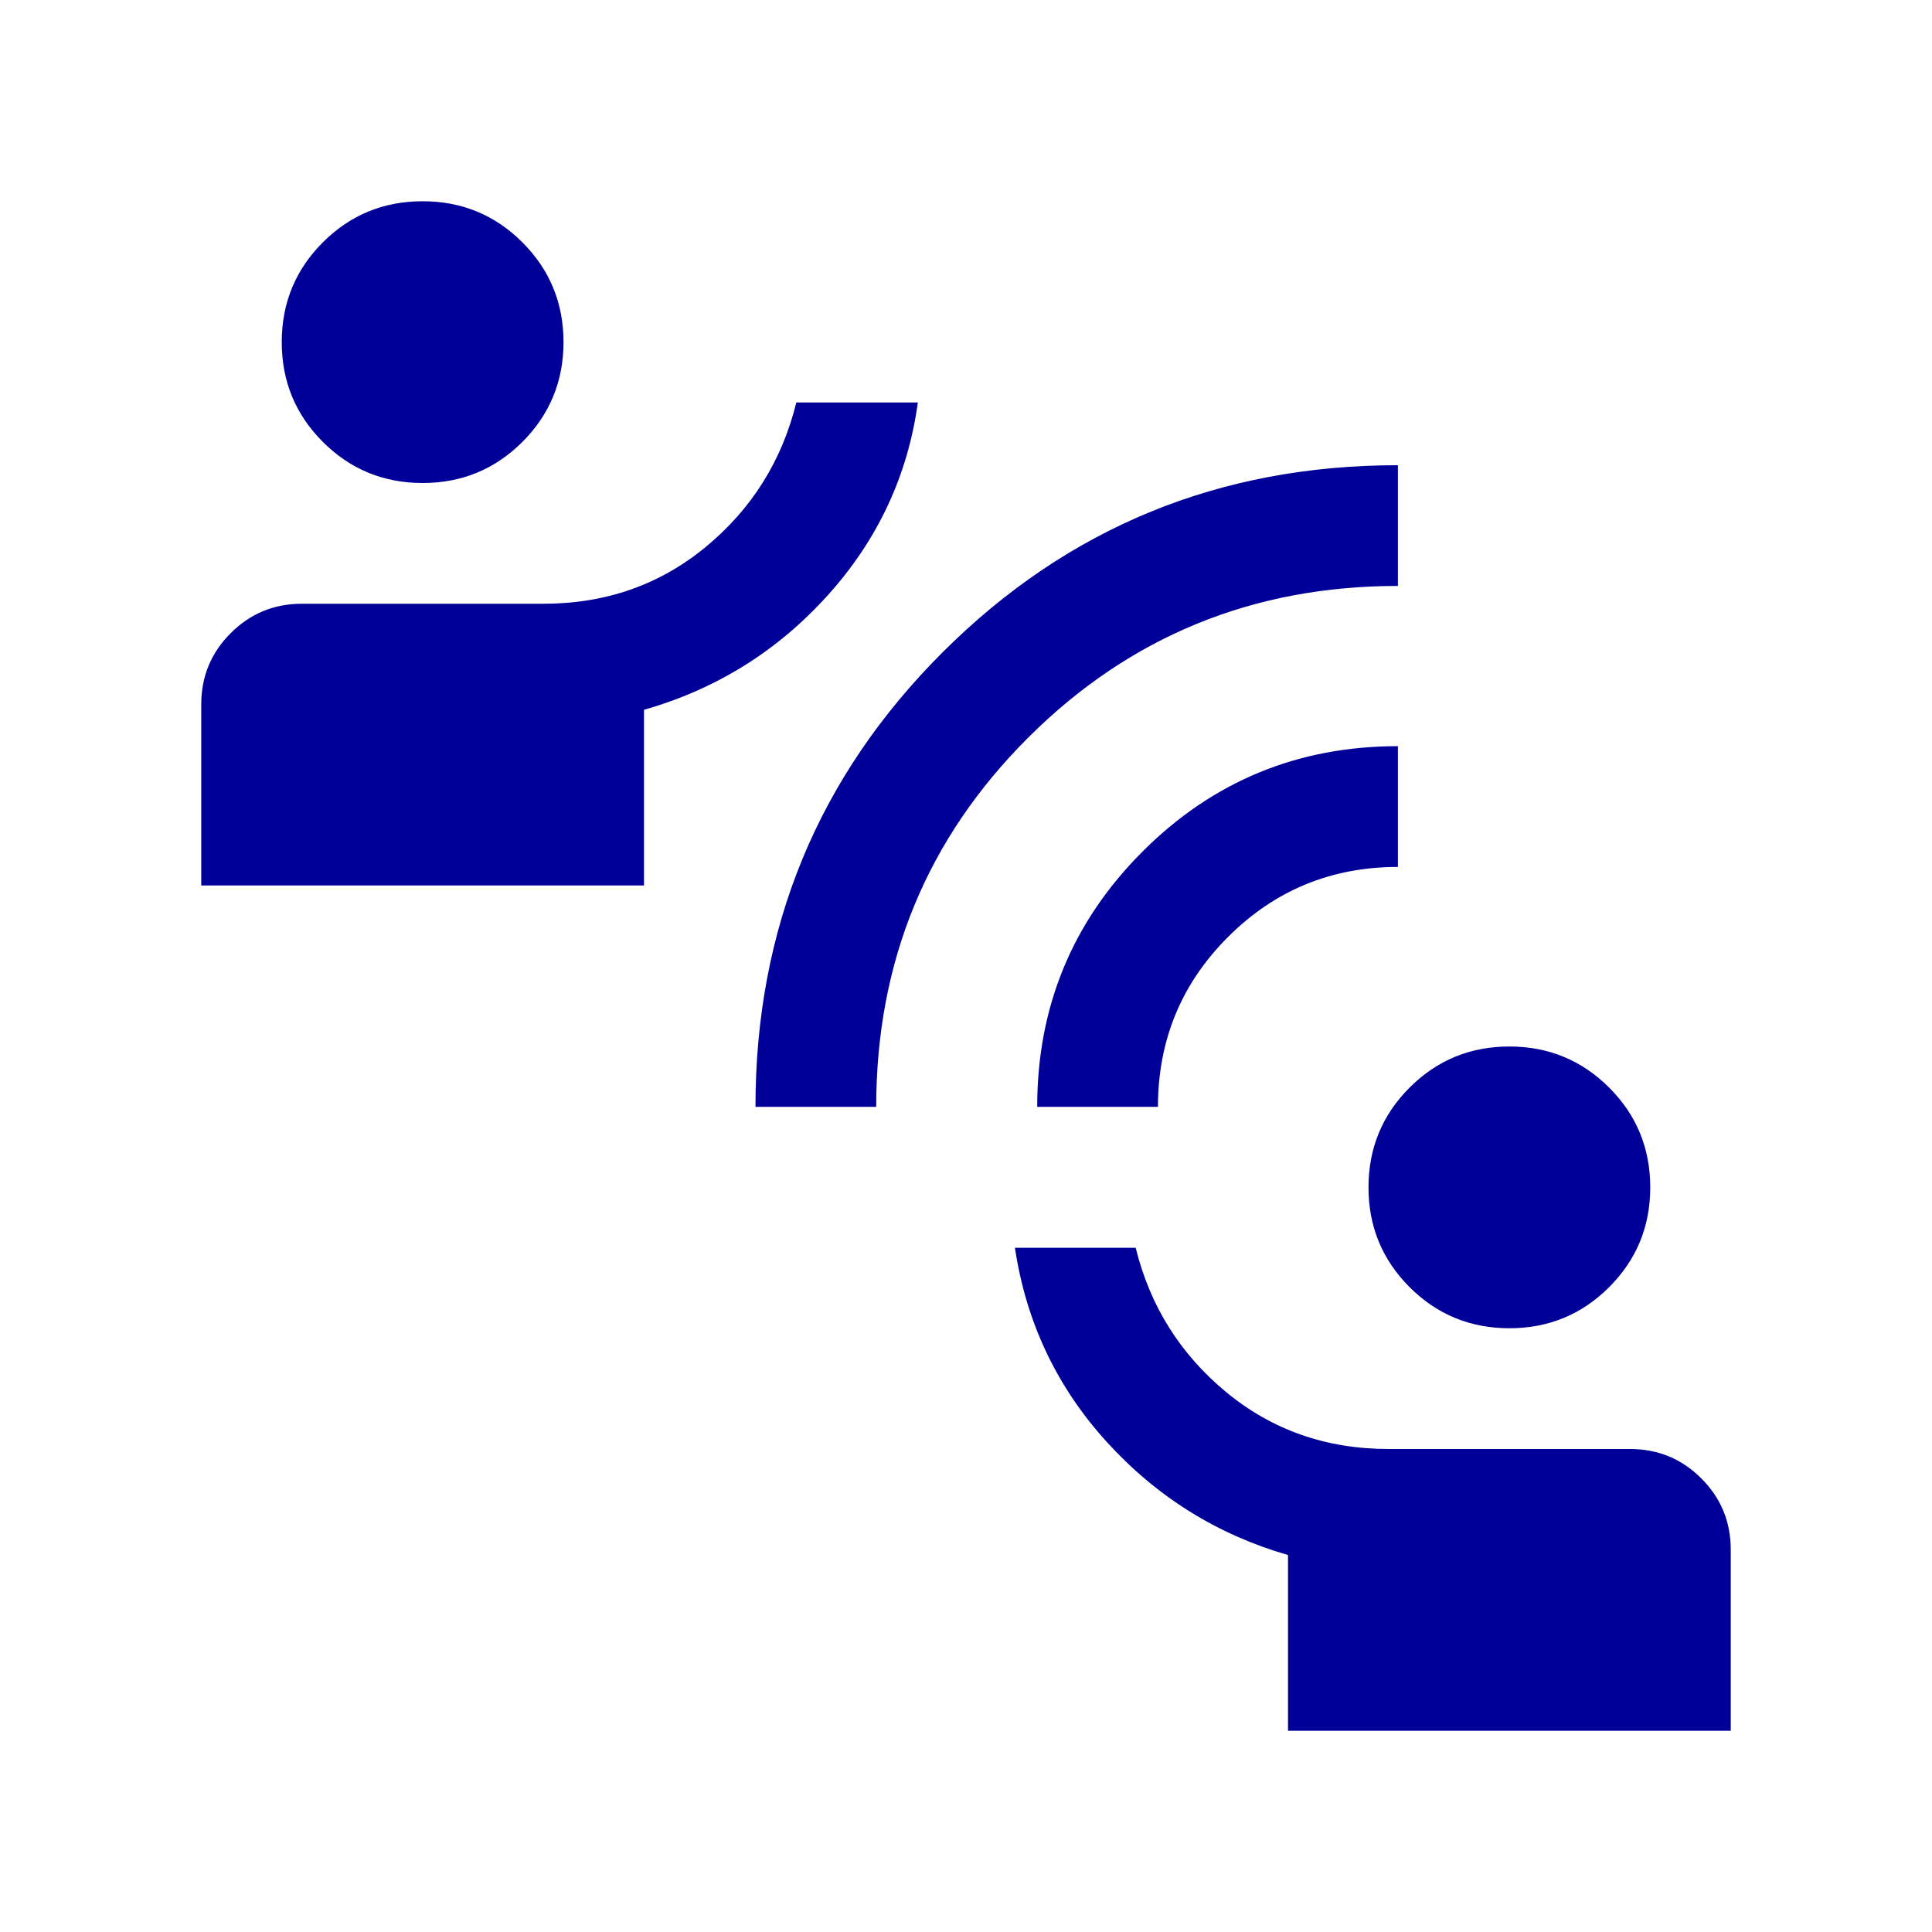 <svg xmlns="http://www.w3.org/2000/svg" height="24px" viewBox="0 -960 960 960" width="24px" fill="#000099"><path d="M640-100v-87.31q-52.92-15.31-90.15-56.31-37.23-41-45.54-96.38h60q10.69 43.38 44.92 71.69Q643.46-240 690-240h120q20.77 0 35.38 14.62Q860-210.77 860-190v90H640Zm110-200q-29.15 0-49.58-20.42Q680-340.85 680-370t20.42-49.58Q720.85-440 750-440t49.58 20.42Q820-399.15 820-370t-20.42 49.58Q779.15-300 750-300ZM375.39-410q0-133.08 93.07-225.96 93.08-92.88 226.15-92.88v59.99q-108.15 0-183.69 75.35-75.54 75.35-75.54 183.5h-59.99Zm139.99 0q0-74.54 52.35-126.88 52.35-52.35 126.88-52.35v60q-49.61 0-84.42 34.81-34.81 34.8-34.81 84.42h-60ZM100-520v-90q0-20.77 14.62-35.38Q129.23-660 150-660h120q46.54 0 80.77-28.31Q385-716.61 395.69-760h60.39q-7.54 54.62-44.96 96-37.43 41.39-91.12 56.69V-520H100Zm110-200q-29.15 0-49.58-20.42Q140-760.85 140-790t20.42-49.58Q180.85-860 210-860t49.58 20.42Q280-819.15 280-790t-20.42 49.58Q239.15-720 210-720Z"/></svg>